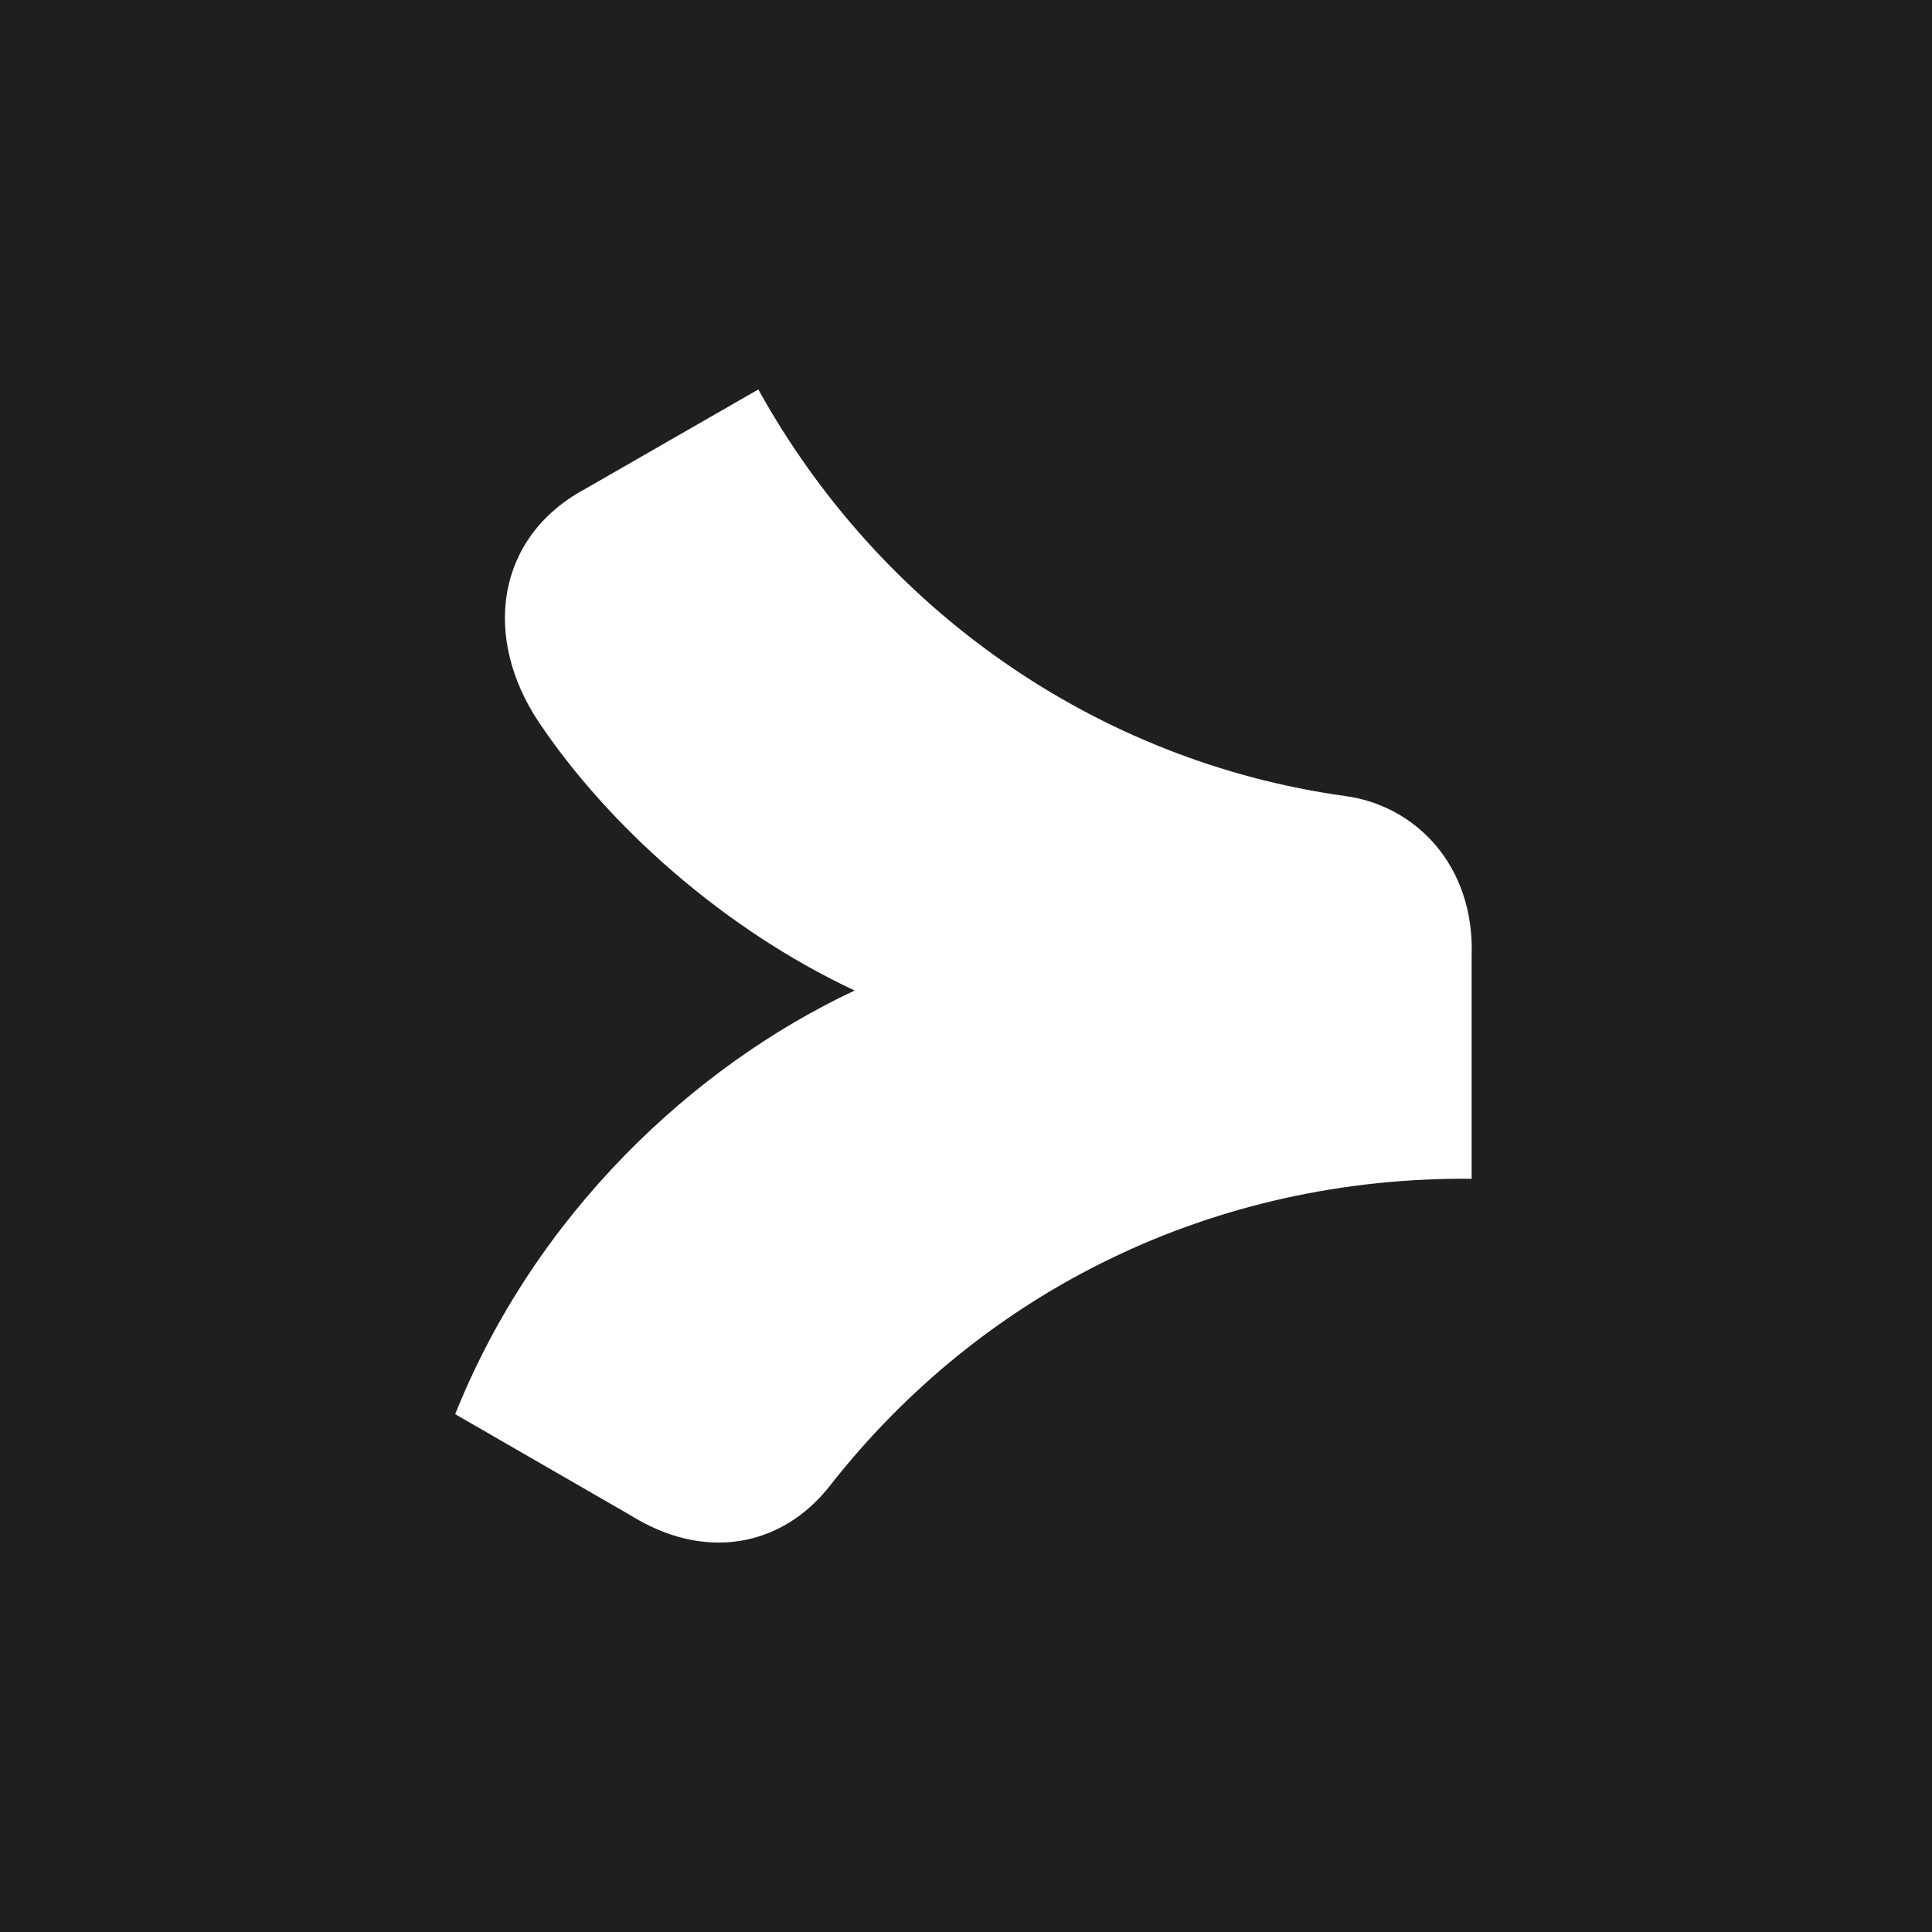 <svg width="300" height="300" viewBox="0 0 300 300" fill="none" xmlns="http://www.w3.org/2000/svg">
<rect x="0" y="0" width="300" height="300" fill="#808080" stroke="none"/>
<g clip-path="url(#clip0_936_20)">
<rect width="300" height="300" fill="#201F1F"/>
<path d="M97.822 235.248L70.681 219.593C83.125 188.476 107.718 165.514 132.71 153.808C112.293 144.249 94.425 128.162 83.697 112.179C74.892 99.053 76.937 83.433 90.837 75.935L117.753 60.472C136.609 94.551 170.146 118.24 208.985 123.625C219.887 125.132 228.969 134.465 228.518 148.37V183.038C188.552 182.692 152.658 200.337 128.88 230.693C121.427 240.217 109.434 242.52 97.822 235.248Z" fill="white"/>
</g>
<defs>
<clipPath id="clip0_936_20">
<rect width="300" height="300" fill="white"/>
</clipPath>
</defs>
</svg>
